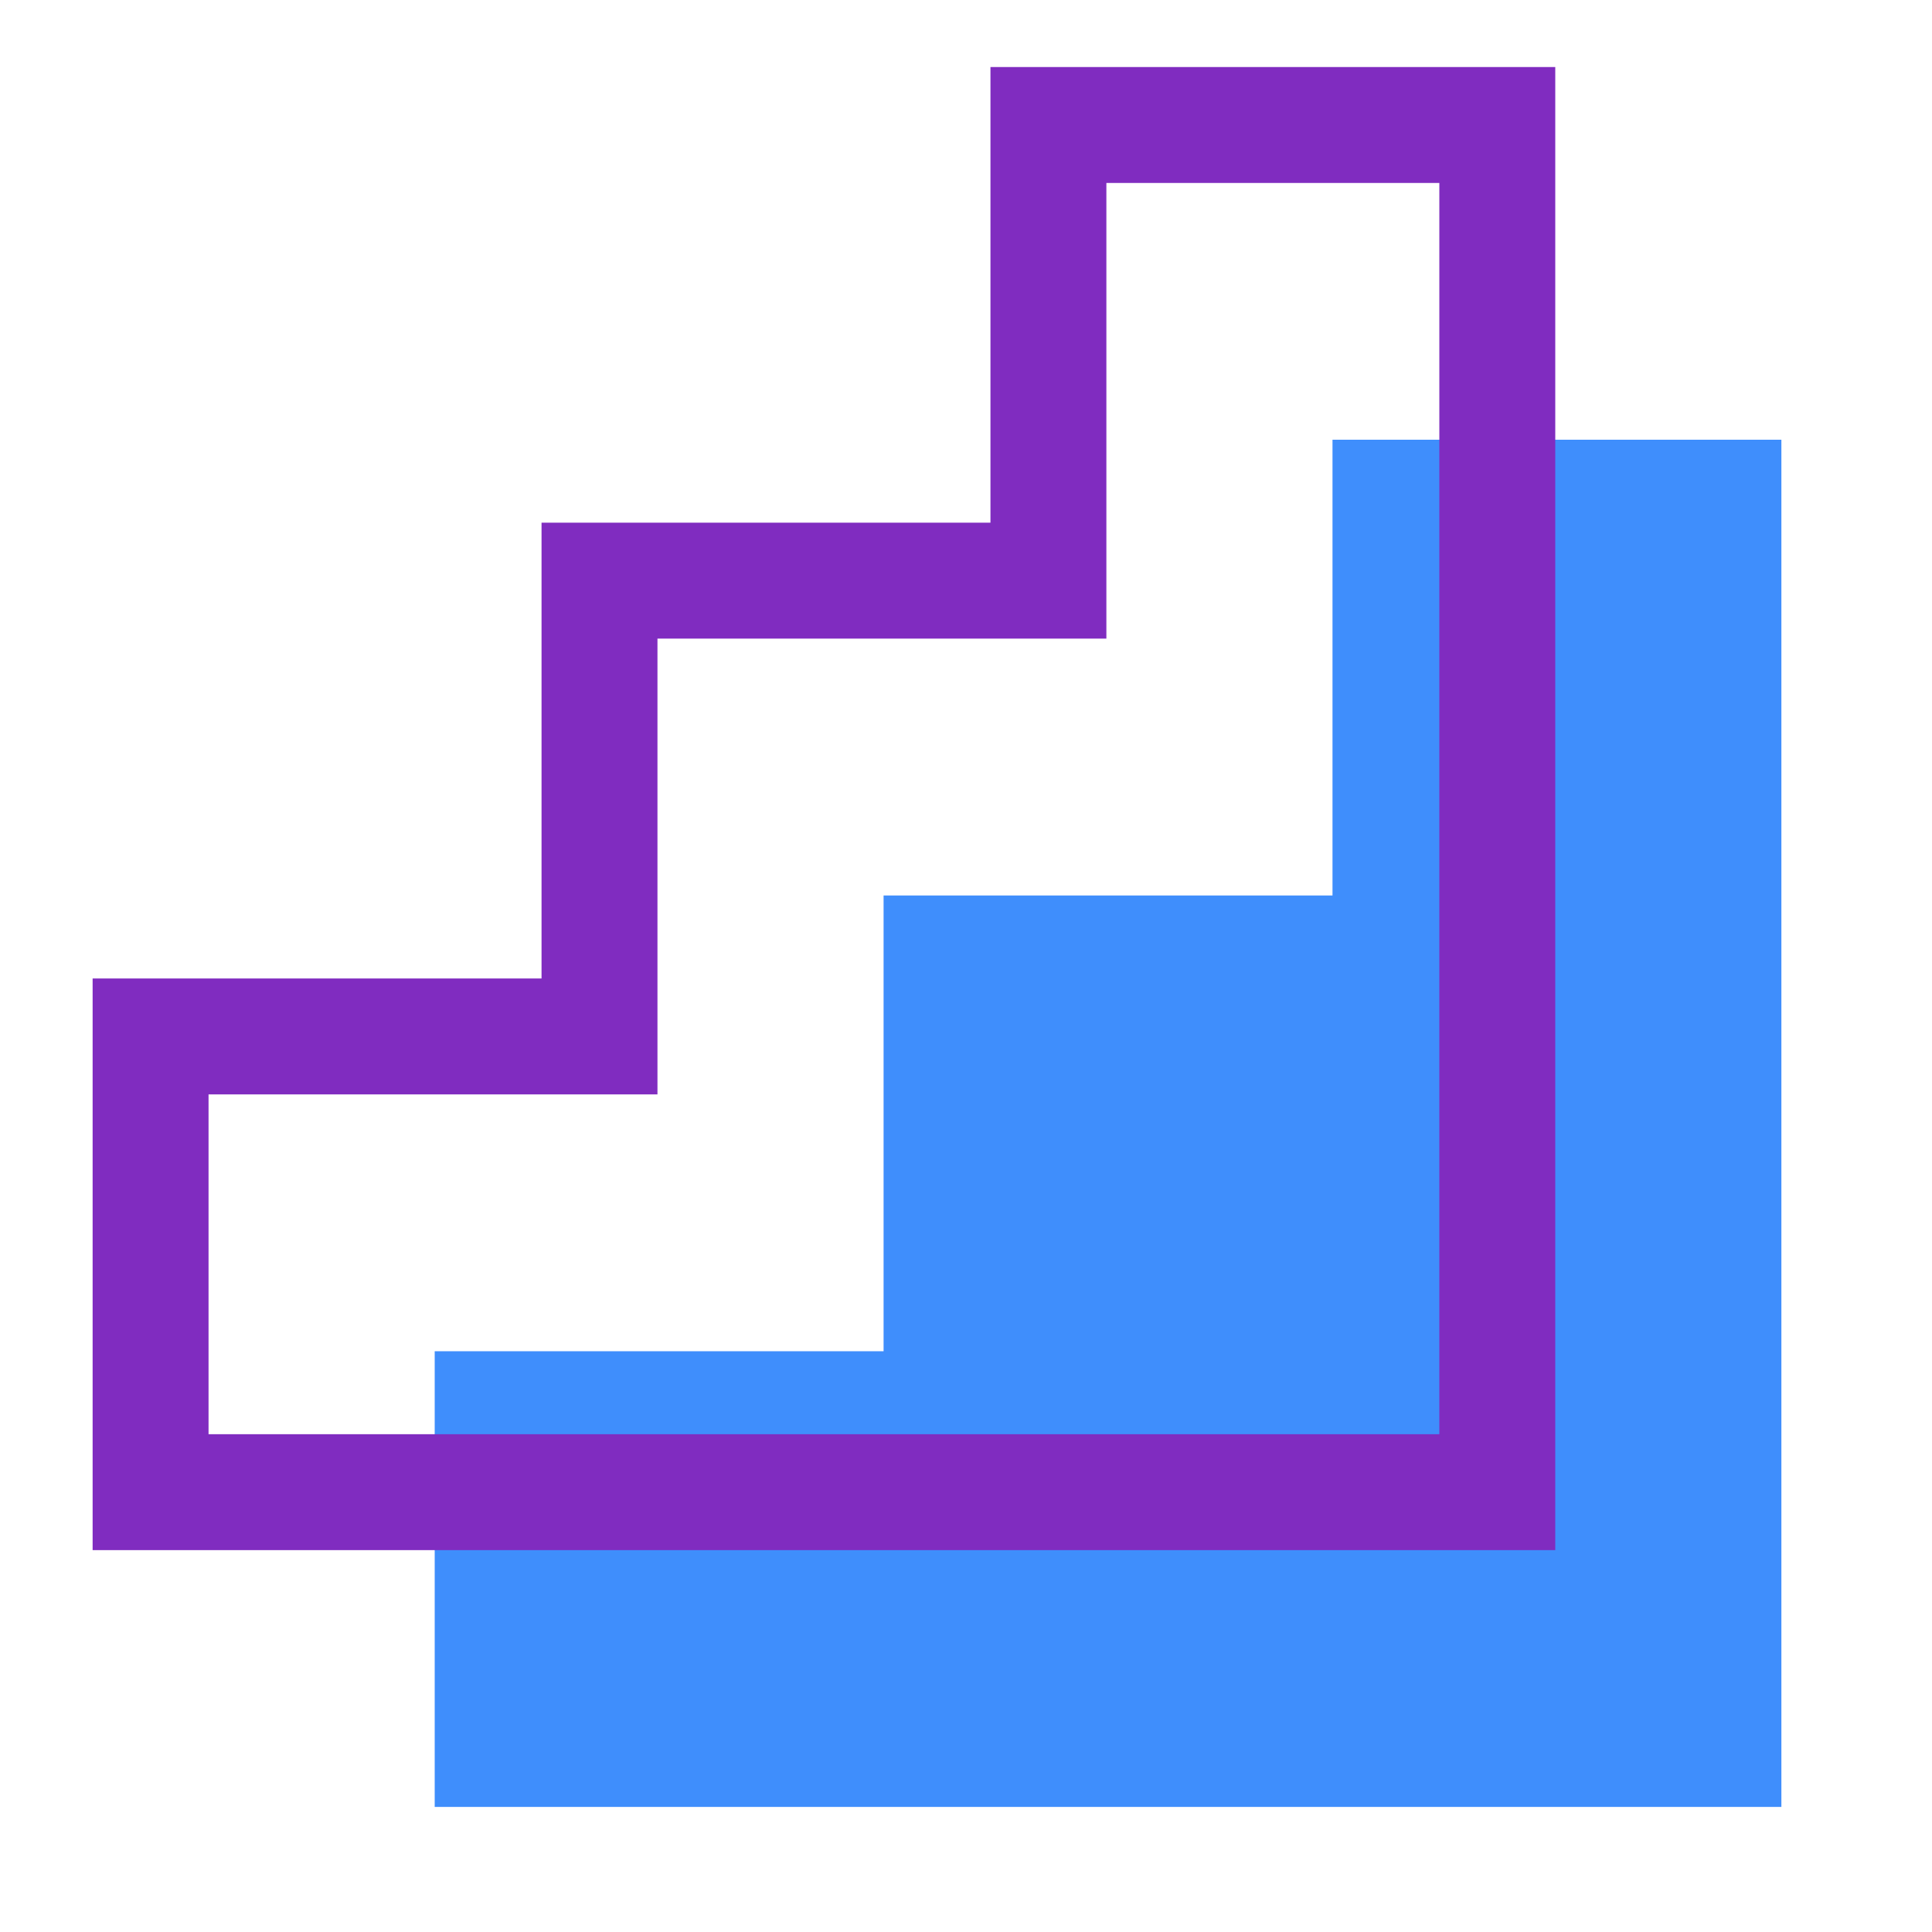 <svg width="50" height="50" viewBox="0 0 50 50" fill="none" xmlns="http://www.w3.org/2000/svg">
<path d="M11.25 46.765V34.97H22.867V23.175H34.485V11.38H46.102V46.763H11.25V46.765Z" fill="#3F8EFC"/>
<path d="M3.897 38.617V26.823H15.515V15.027H27.133V3.235H38.75V38.617H3.897Z" stroke="#802CC0" stroke-width="3" stroke-miterlimit="10"/>
</svg>
